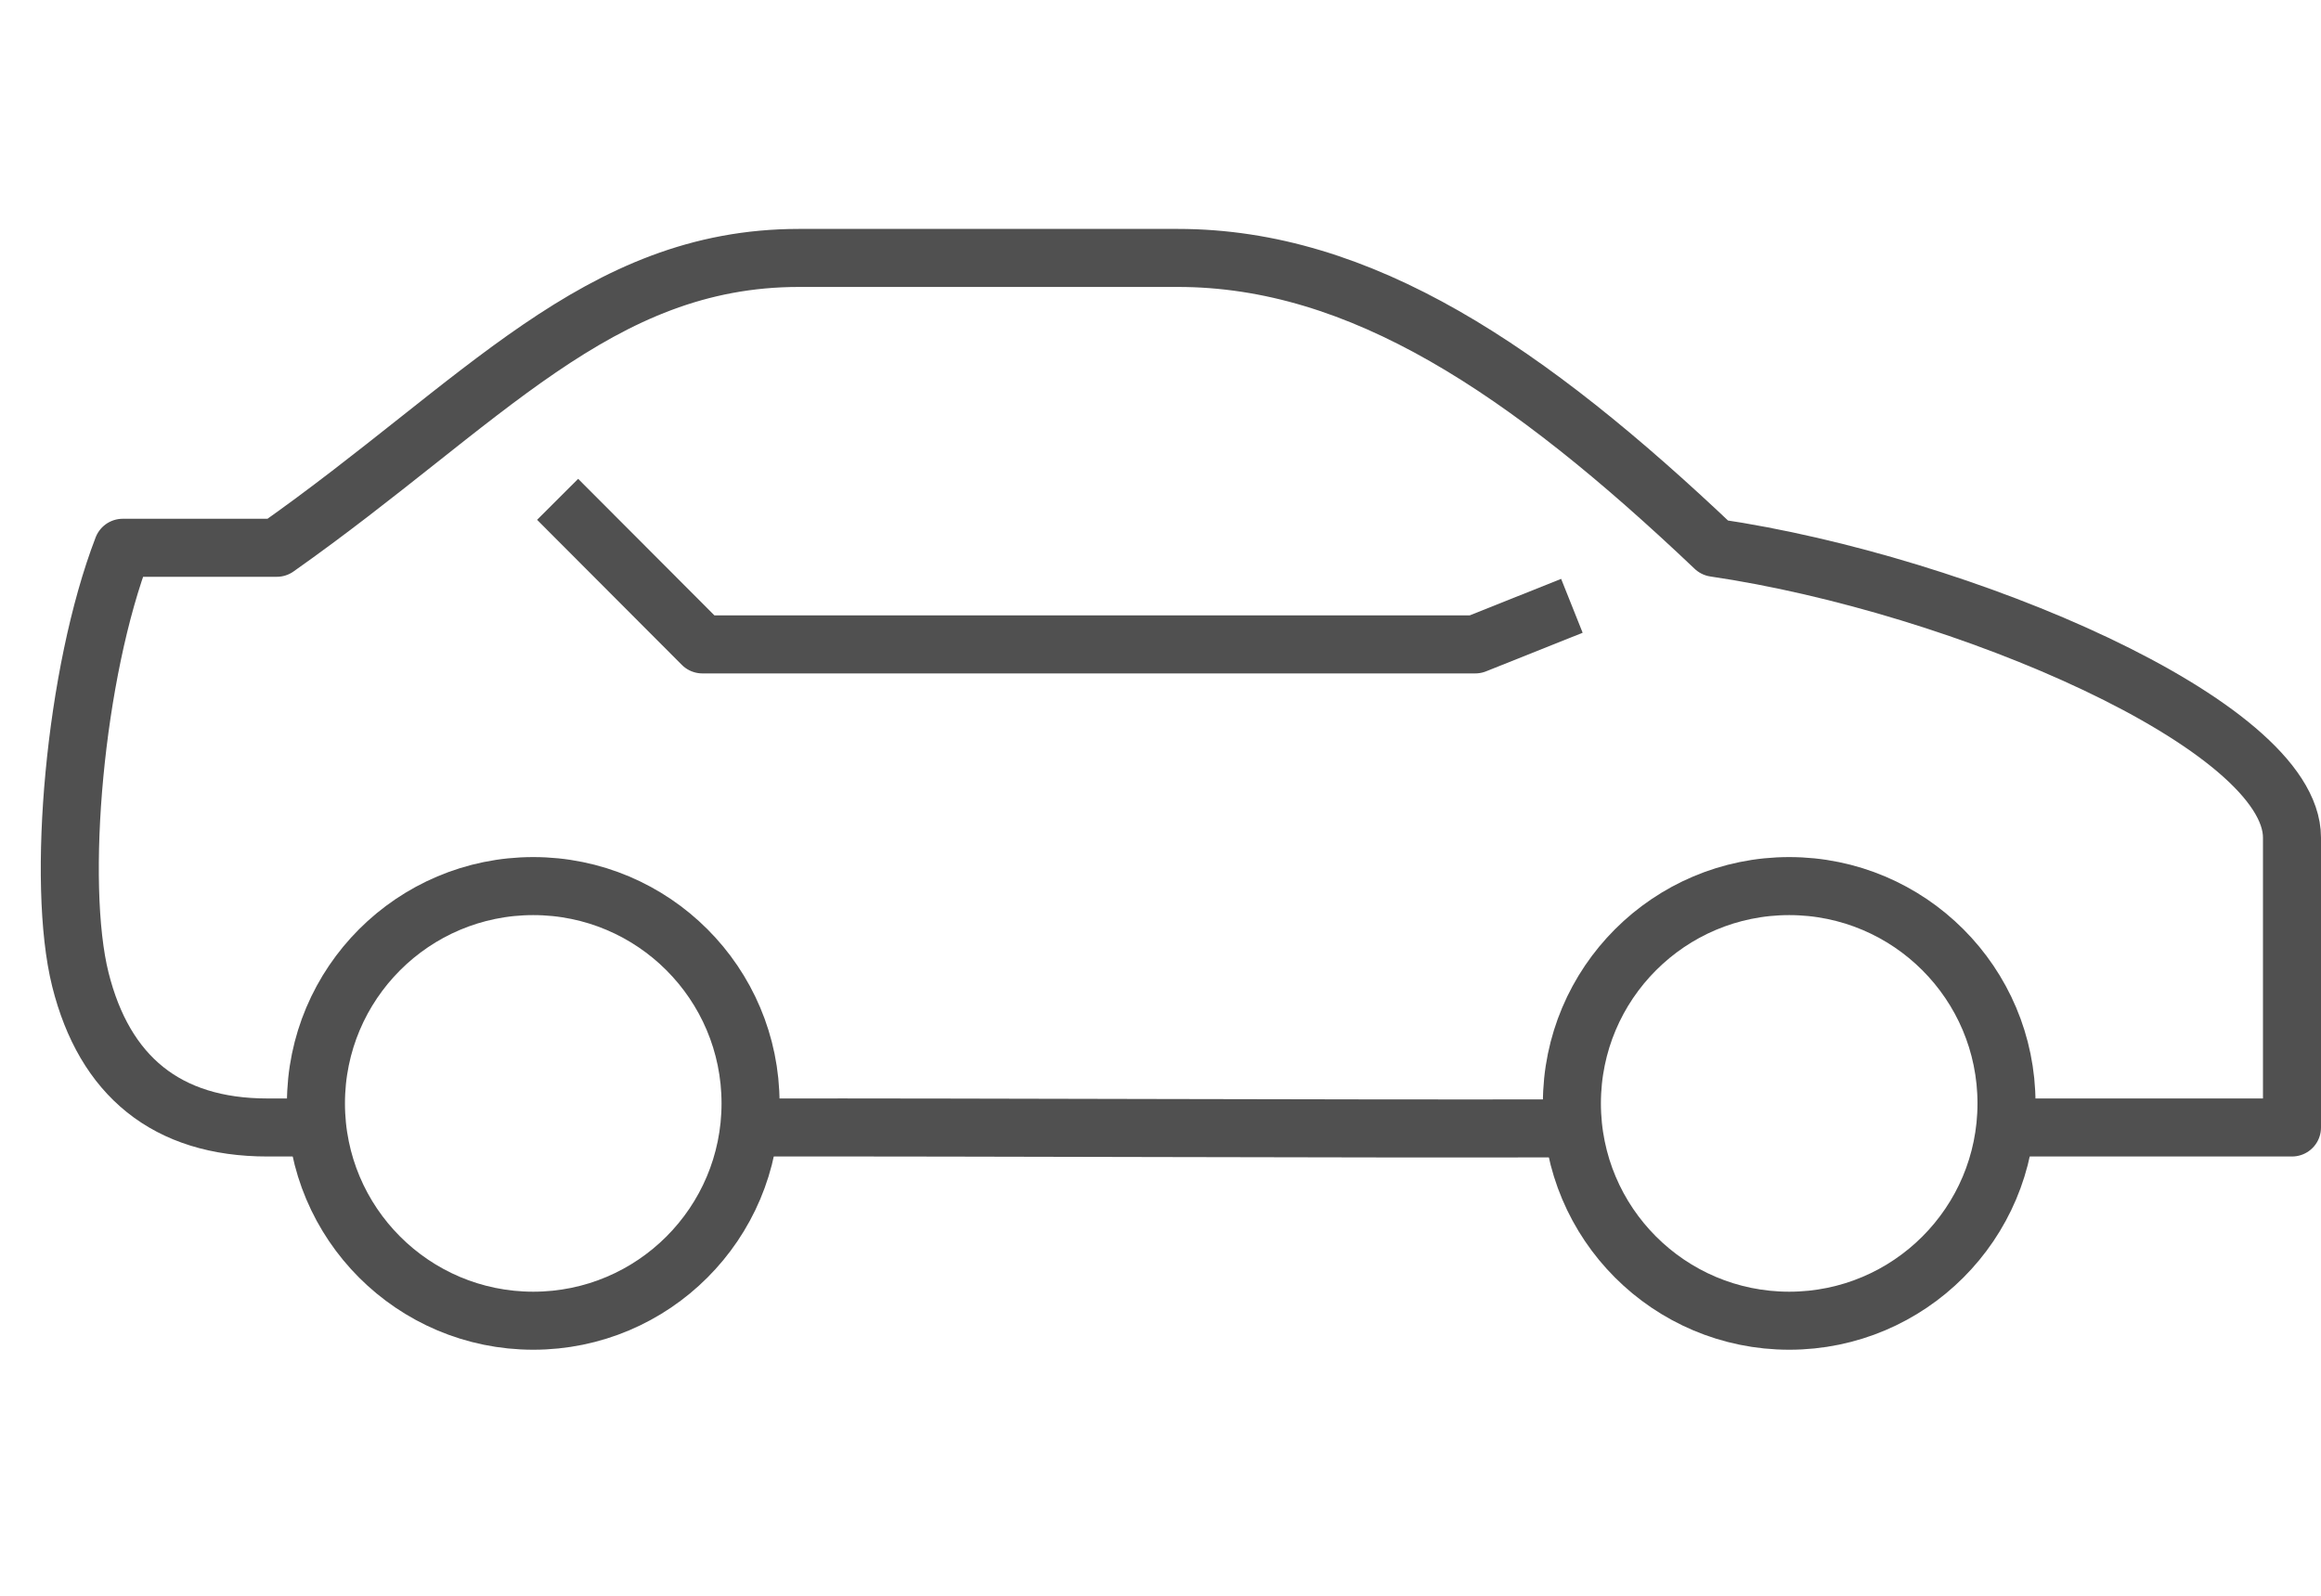 <?xml version="1.0" encoding="utf-8"?>
<!-- Generator: Adobe Illustrator 24.0.1, SVG Export Plug-In . SVG Version: 6.00 Build 0)  -->
<svg version="1.0" id="Calque_1" xmlns="http://www.w3.org/2000/svg" xmlns:xlink="http://www.w3.org/1999/xlink" x="0px" y="0px"
	 width="80px" height="55px" viewBox="0 0 80 55" enable-background="new 0 0 80 55" xml:space="preserve">
<g>
	<path fill="none" stroke="#505050" stroke-width="2" stroke-linejoin="round" stroke-miterlimit="10" d="M25.88,38.86
		c8.37-0.01,19.92,0.05,28.3,0.03"/>
	<path fill="none" stroke="#505050" stroke-width="2" stroke-linejoin="round" stroke-miterlimit="10" d="M69.01,38.86H79
		c0,0,0-7.17,0-9.99c0-3.89-11.38-8.74-19.9-9.99c-6.47-6.14-12.2-9.99-18.5-9.99s-9.91,0-13.06,0c-6.94,0-10.92,5-18,9.99
		c-3.15,0-3.32,0-5.31,0c-1.66,4.31-2.29,11.56-1.46,14.88c0.83,3.32,2.97,5.1,6.45,5.1c0.24,0,1.51,0,1.51,0"/>
	<polyline fill="none" stroke="#505050" stroke-width="2" stroke-linejoin="round" stroke-miterlimit="10" points="54.18,20.88 
		50.85,22.21 24.21,22.21 19.22,17.21 	"/>
	
		<circle fill="none" stroke="#505050" stroke-width="2" stroke-linejoin="round" stroke-miterlimit="10" cx="61.67" cy="38.03" r="7.49"/>
	
		<circle fill="none" stroke="#505050" stroke-width="2" stroke-linejoin="round" stroke-miterlimit="10" cx="18.38" cy="38.03" r="7.49"/>
</g>
</svg>
